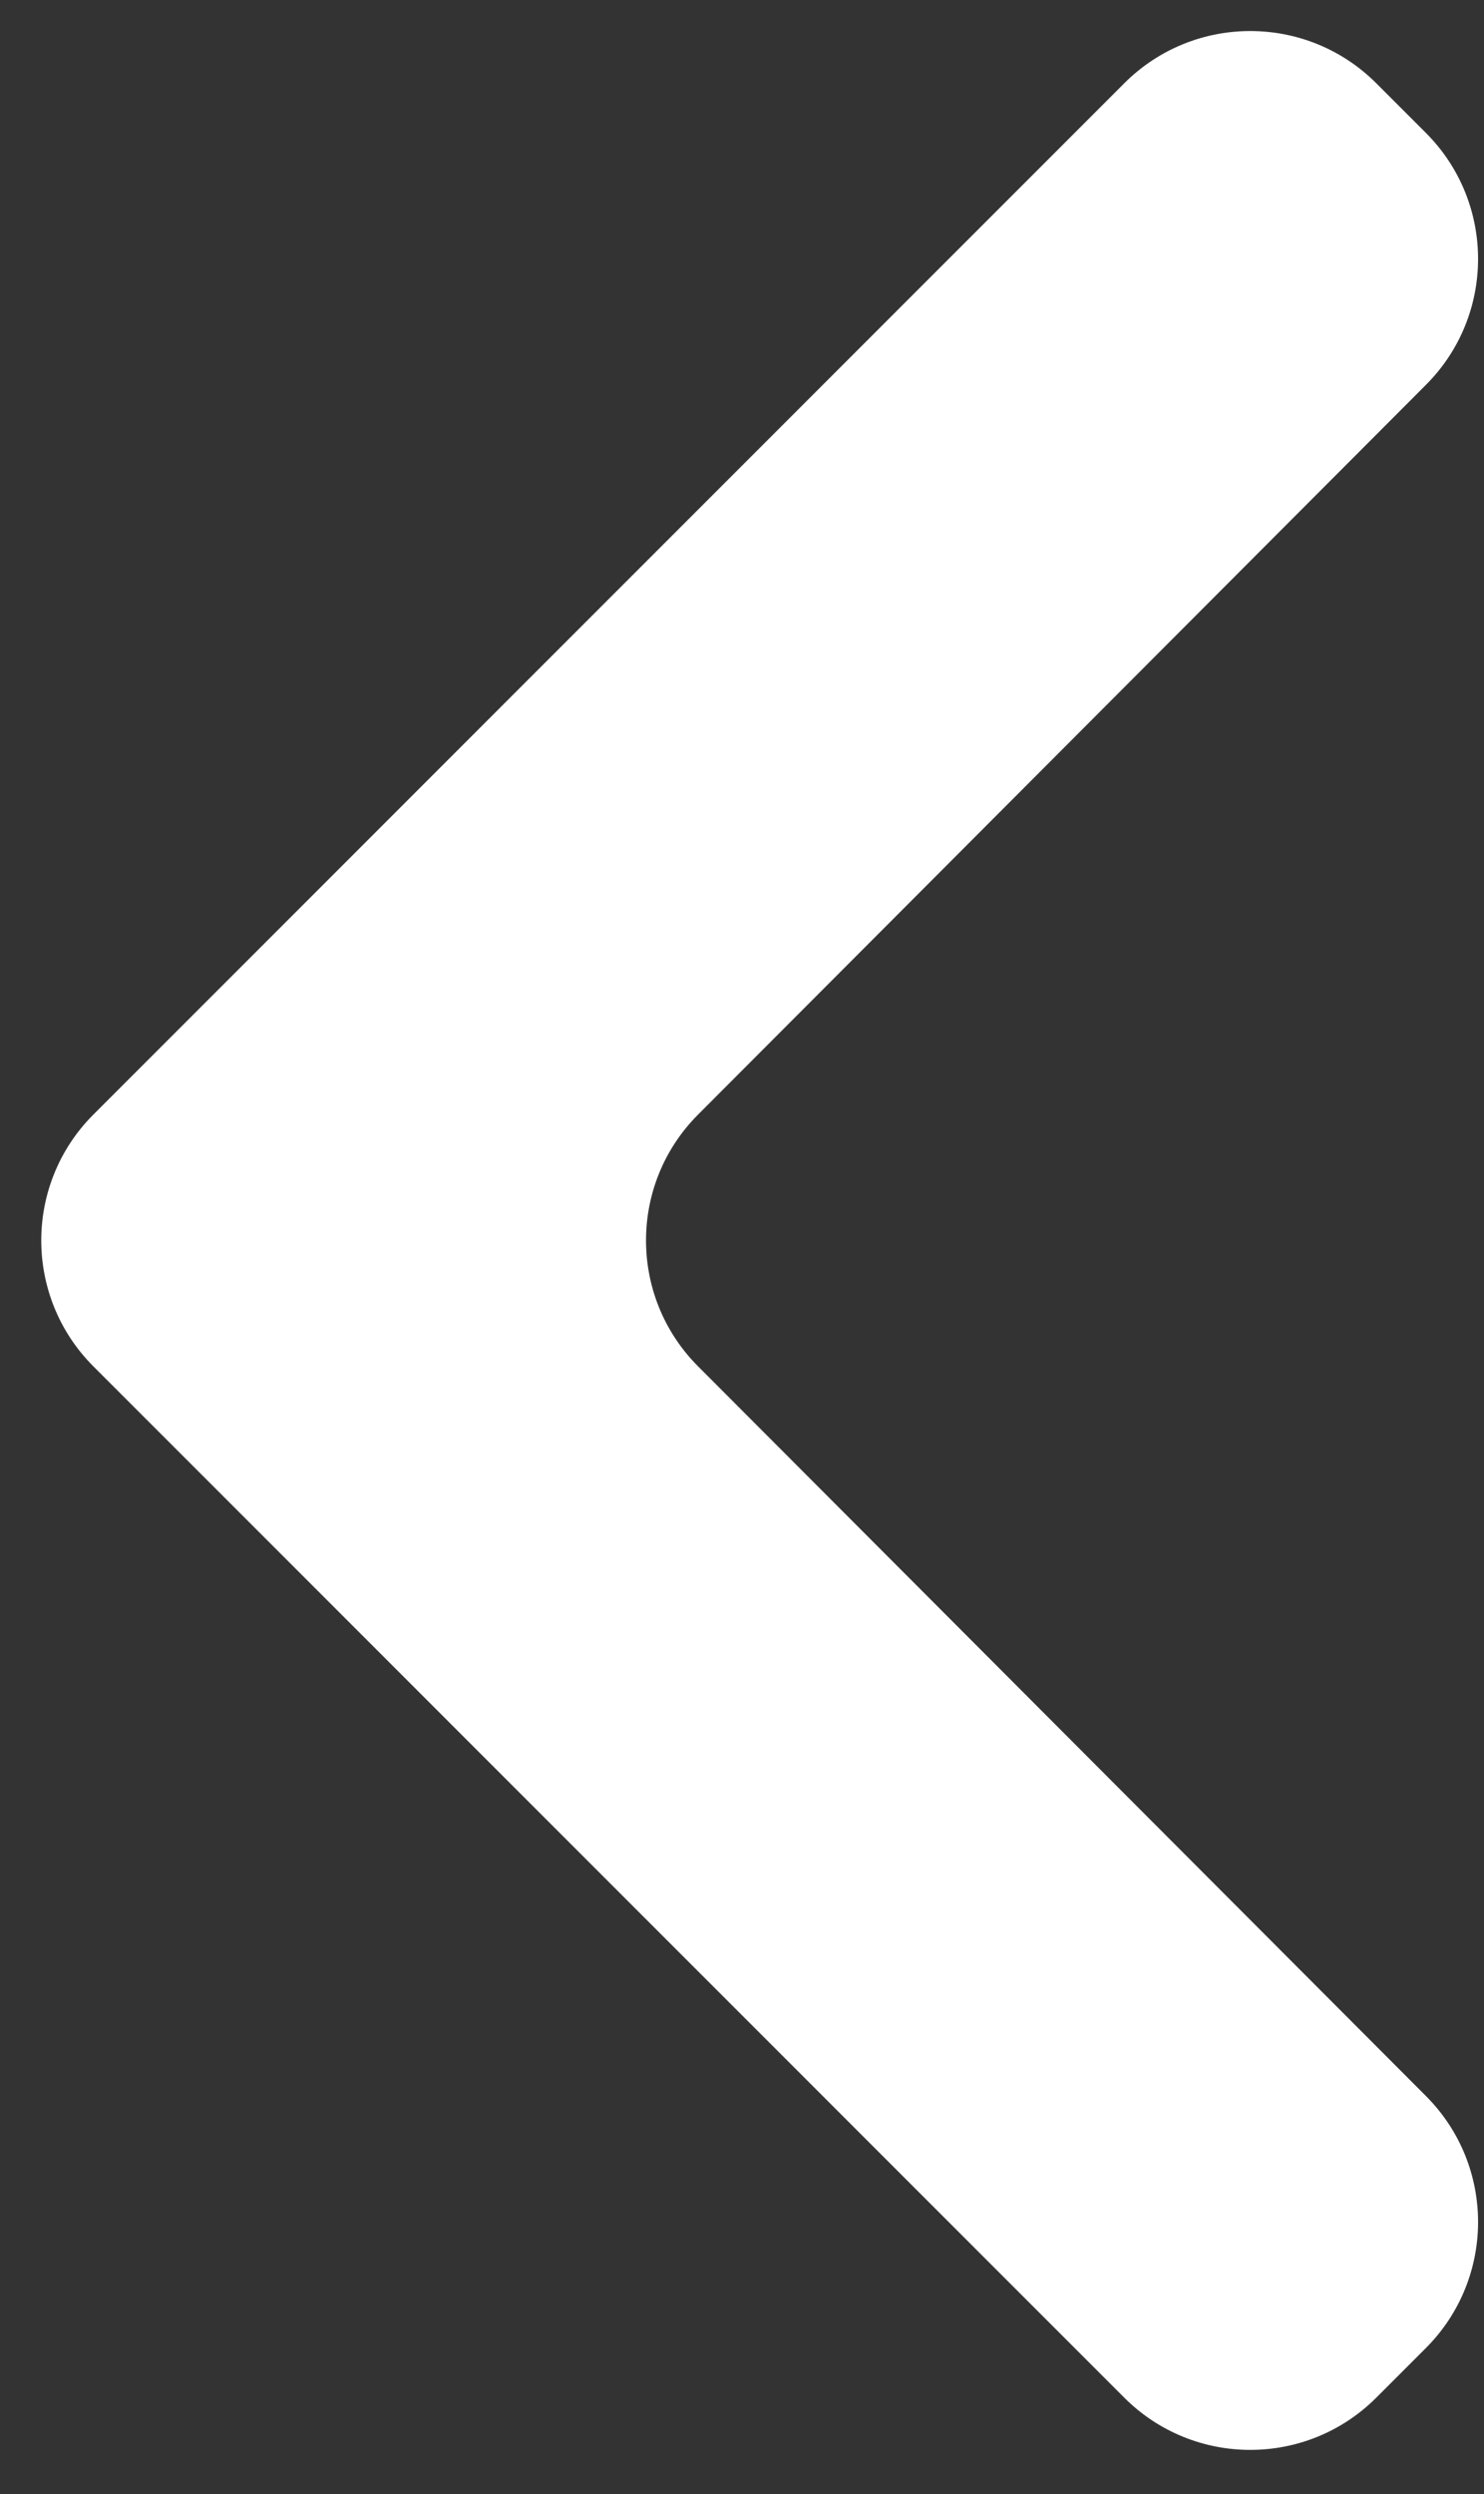 <svg width="25" height="42" viewBox="0 0 25 42" fill="none" xmlns="http://www.w3.org/2000/svg">
<rect x="0" y="0" width="25" height="42" fill="#333333" stroke="none"/>
<path d="M24.022 39.541C25.192 38.37 25.193 36.472 24.024 35.3L11.759 23.009C10.591 21.838 10.591 19.942 11.759 18.771L24.024 6.479C25.193 5.308 25.192 3.41 24.022 2.239L23.184 1.401C22.012 0.23 20.113 0.23 18.941 1.401L1.574 18.769C0.402 19.94 0.402 21.84 1.574 23.011L18.941 40.379C20.113 41.55 22.012 41.55 23.184 40.379L24.022 39.541Z" fill="white"/>
</svg>
